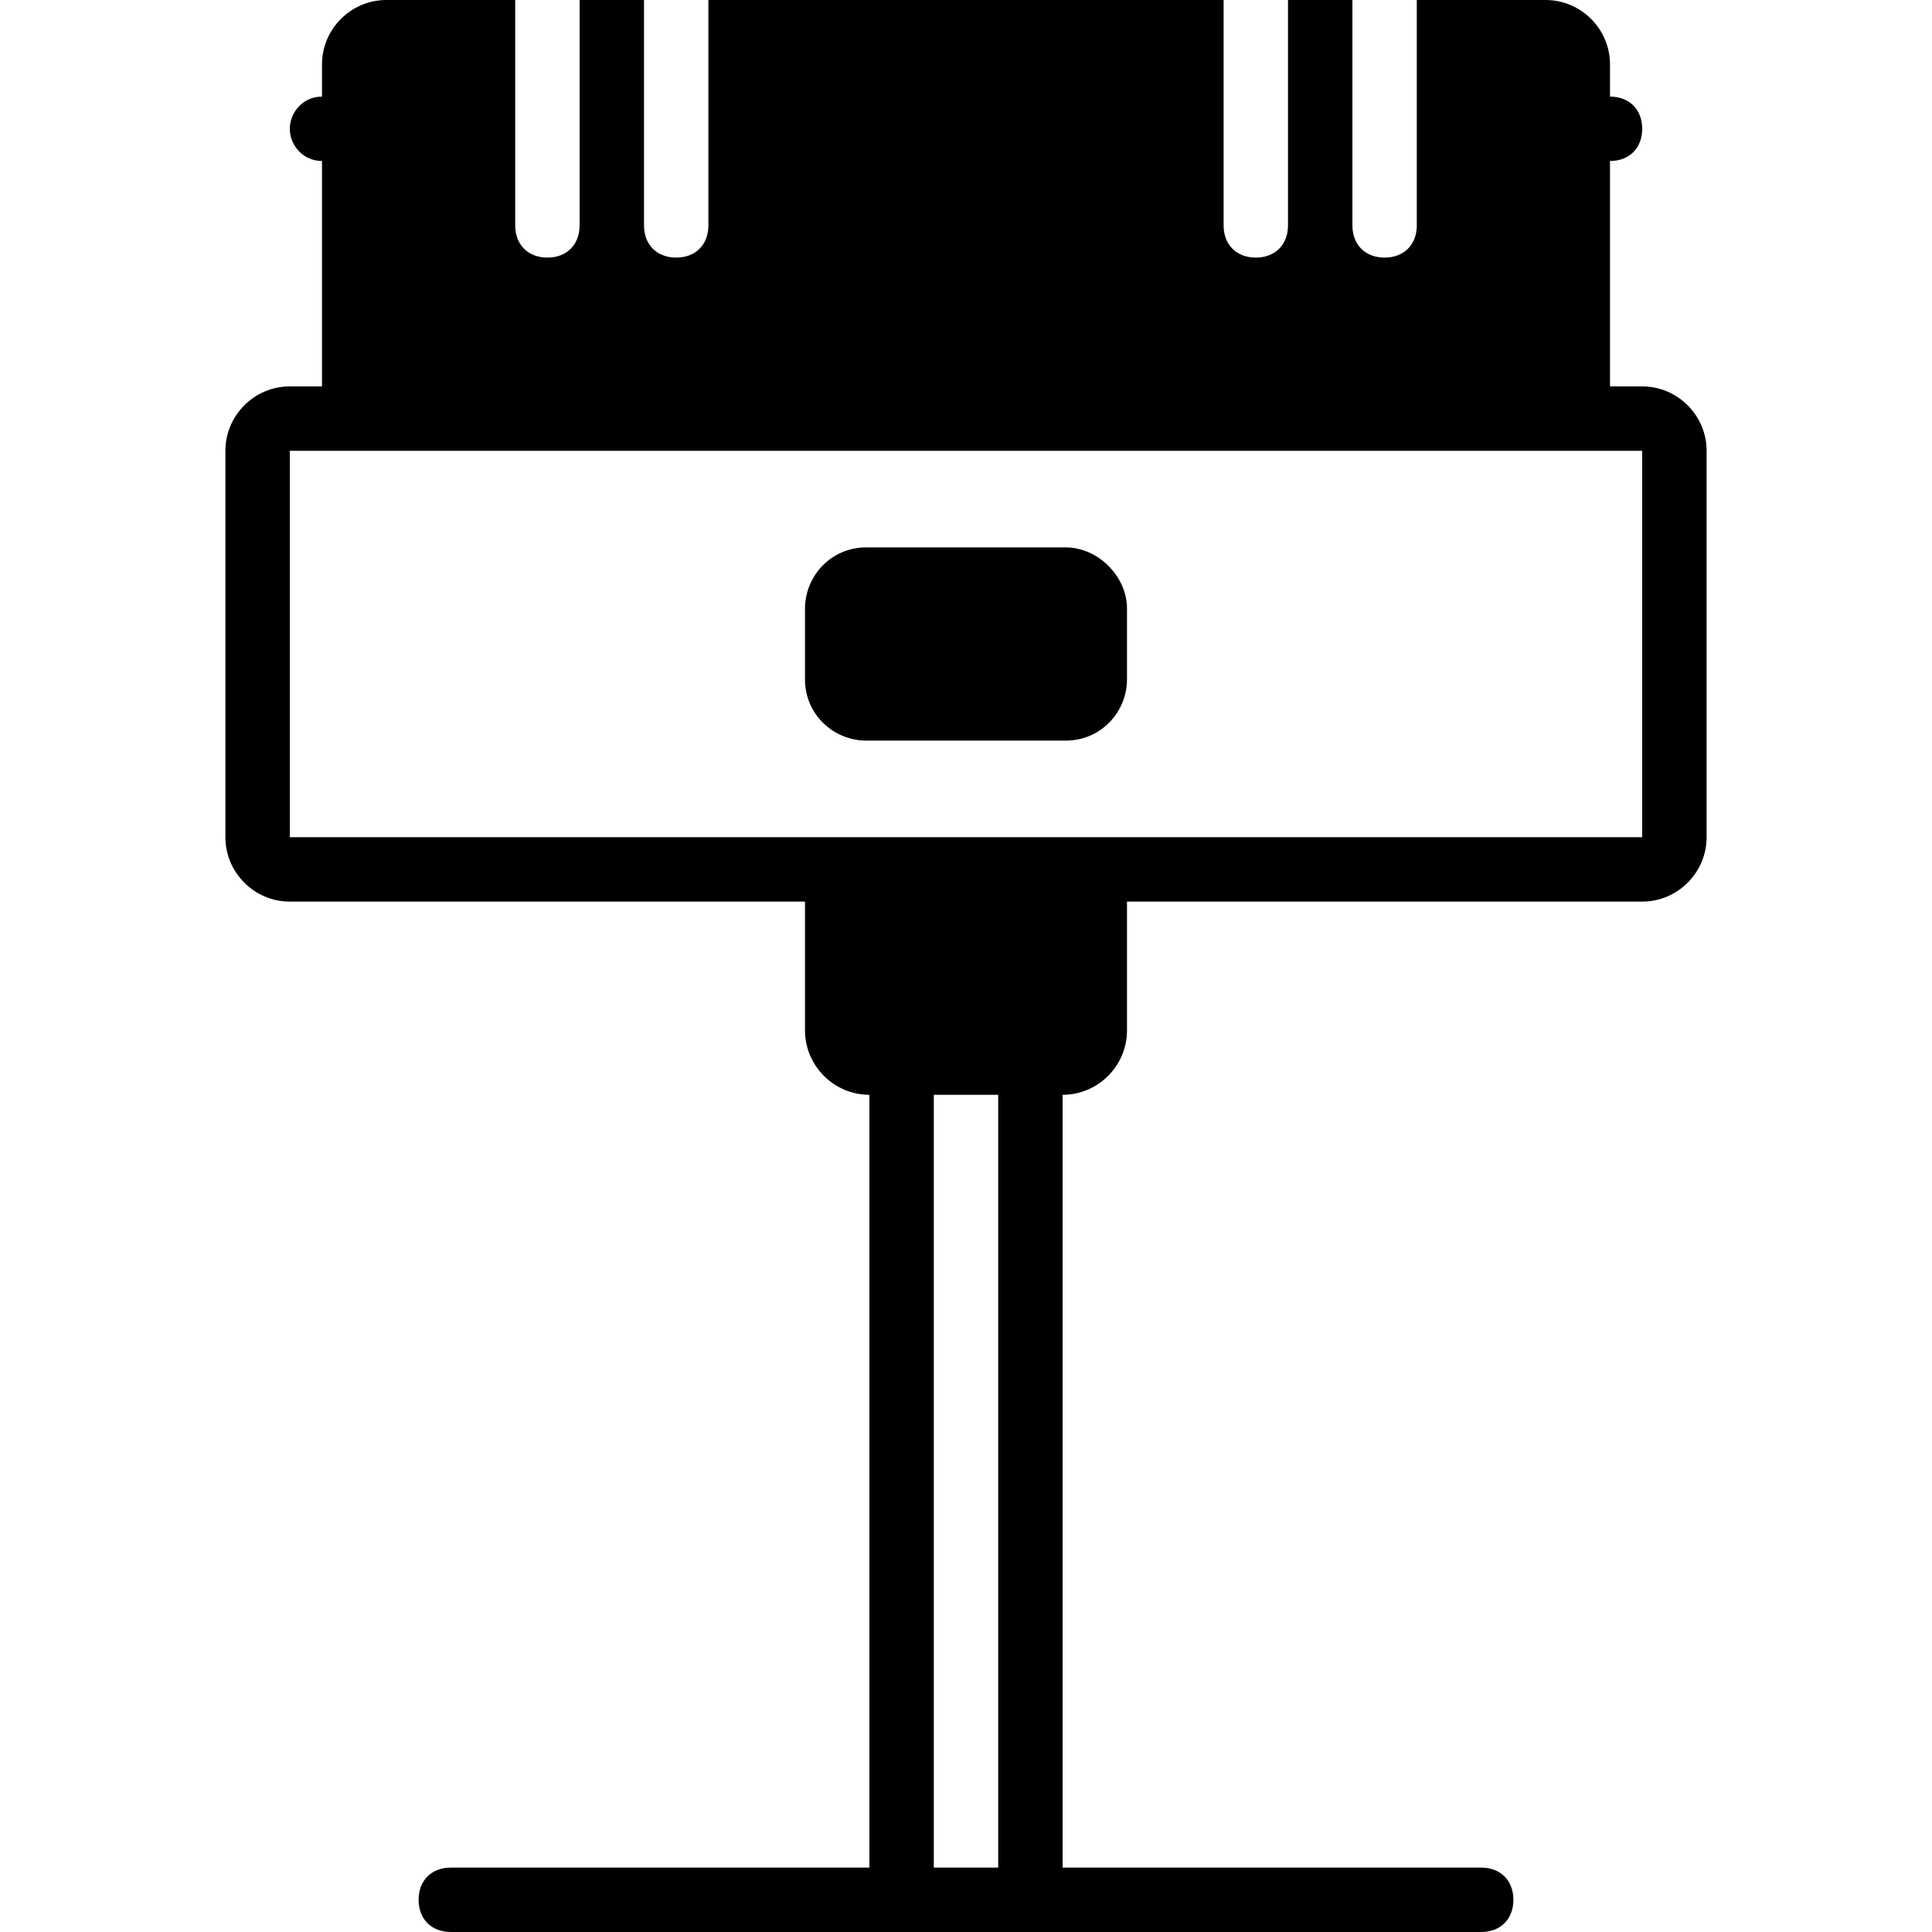 <?xml version="1.0" encoding="iso-8859-1"?>
<!-- Uploaded to: SVG Repo, www.svgrepo.com, Generator: SVG Repo Mixer Tools -->
<svg fill="#000000" height="800px" width="800px" version="1.1" id="Layer_1" xmlns="http://www.w3.org/2000/svg" xmlns:xlink="http://www.w3.org/1999/xlink" 
	 viewBox="0 0 512 512" xml:space="preserve">
<g>
	<g>
		<path d="M282.453,145.067h-52.907c-9.387,0-16.213,7.68-16.213,16.213v18.773c0,9.387,7.68,16.213,16.213,16.213h52.907
			c9.387,0,16.213-7.68,16.213-16.213V161.28C298.667,152.747,290.987,145.067,282.453,145.067z"/>
	</g>
</g>
<g>
	<g>
		<path d="M435.2,102.4h-8.533V42.667c5.12,0,8.533-3.413,8.533-8.533c0-5.12-3.413-8.533-8.533-8.533v-8.533
			C426.667,7.68,418.987,0,409.6,0h-34.133v59.733c0,5.12-3.413,8.533-8.533,8.533s-8.533-3.413-8.533-8.533V0h-17.067v59.733
			c0,5.12-3.413,8.533-8.533,8.533s-8.533-3.413-8.533-8.533V0H187.733v59.733c0,5.12-3.413,8.533-8.533,8.533
			s-8.533-3.413-8.533-8.533V0H153.6v59.733c0,5.12-3.413,8.533-8.533,8.533s-8.533-3.413-8.533-8.533V0H102.4
			c-9.387,0-17.067,7.68-17.067,17.067V25.6c-5.12,0-8.533,4.267-8.533,8.533c0,4.267,3.413,8.533,8.533,8.533V102.4H76.8
			c-9.387,0-17.067,7.68-17.067,17.067v102.4c0,9.387,7.68,17.067,17.067,17.067h136.533v34.133c0,9.387,7.68,17.067,17.067,17.067
			v204.8H119.467c-5.12,0-8.533,3.413-8.533,8.533s3.413,8.533,8.533,8.533h119.467h34.133h119.467c5.12,0,8.533-3.413,8.533-8.533
			s-3.413-8.533-8.533-8.533H281.6v-204.8c9.387,0,17.067-7.68,17.067-17.067v-34.133H435.2c9.387,0,17.067-7.68,17.067-17.067
			v-102.4C452.267,110.08,444.587,102.4,435.2,102.4z M264.533,494.933h-17.067v-204.8h17.067V494.933z M435.2,221.867H290.133
			h-68.267H76.8v-102.4h17.067h324.267H435.2V221.867z"/>
	</g>
</g>
</svg>